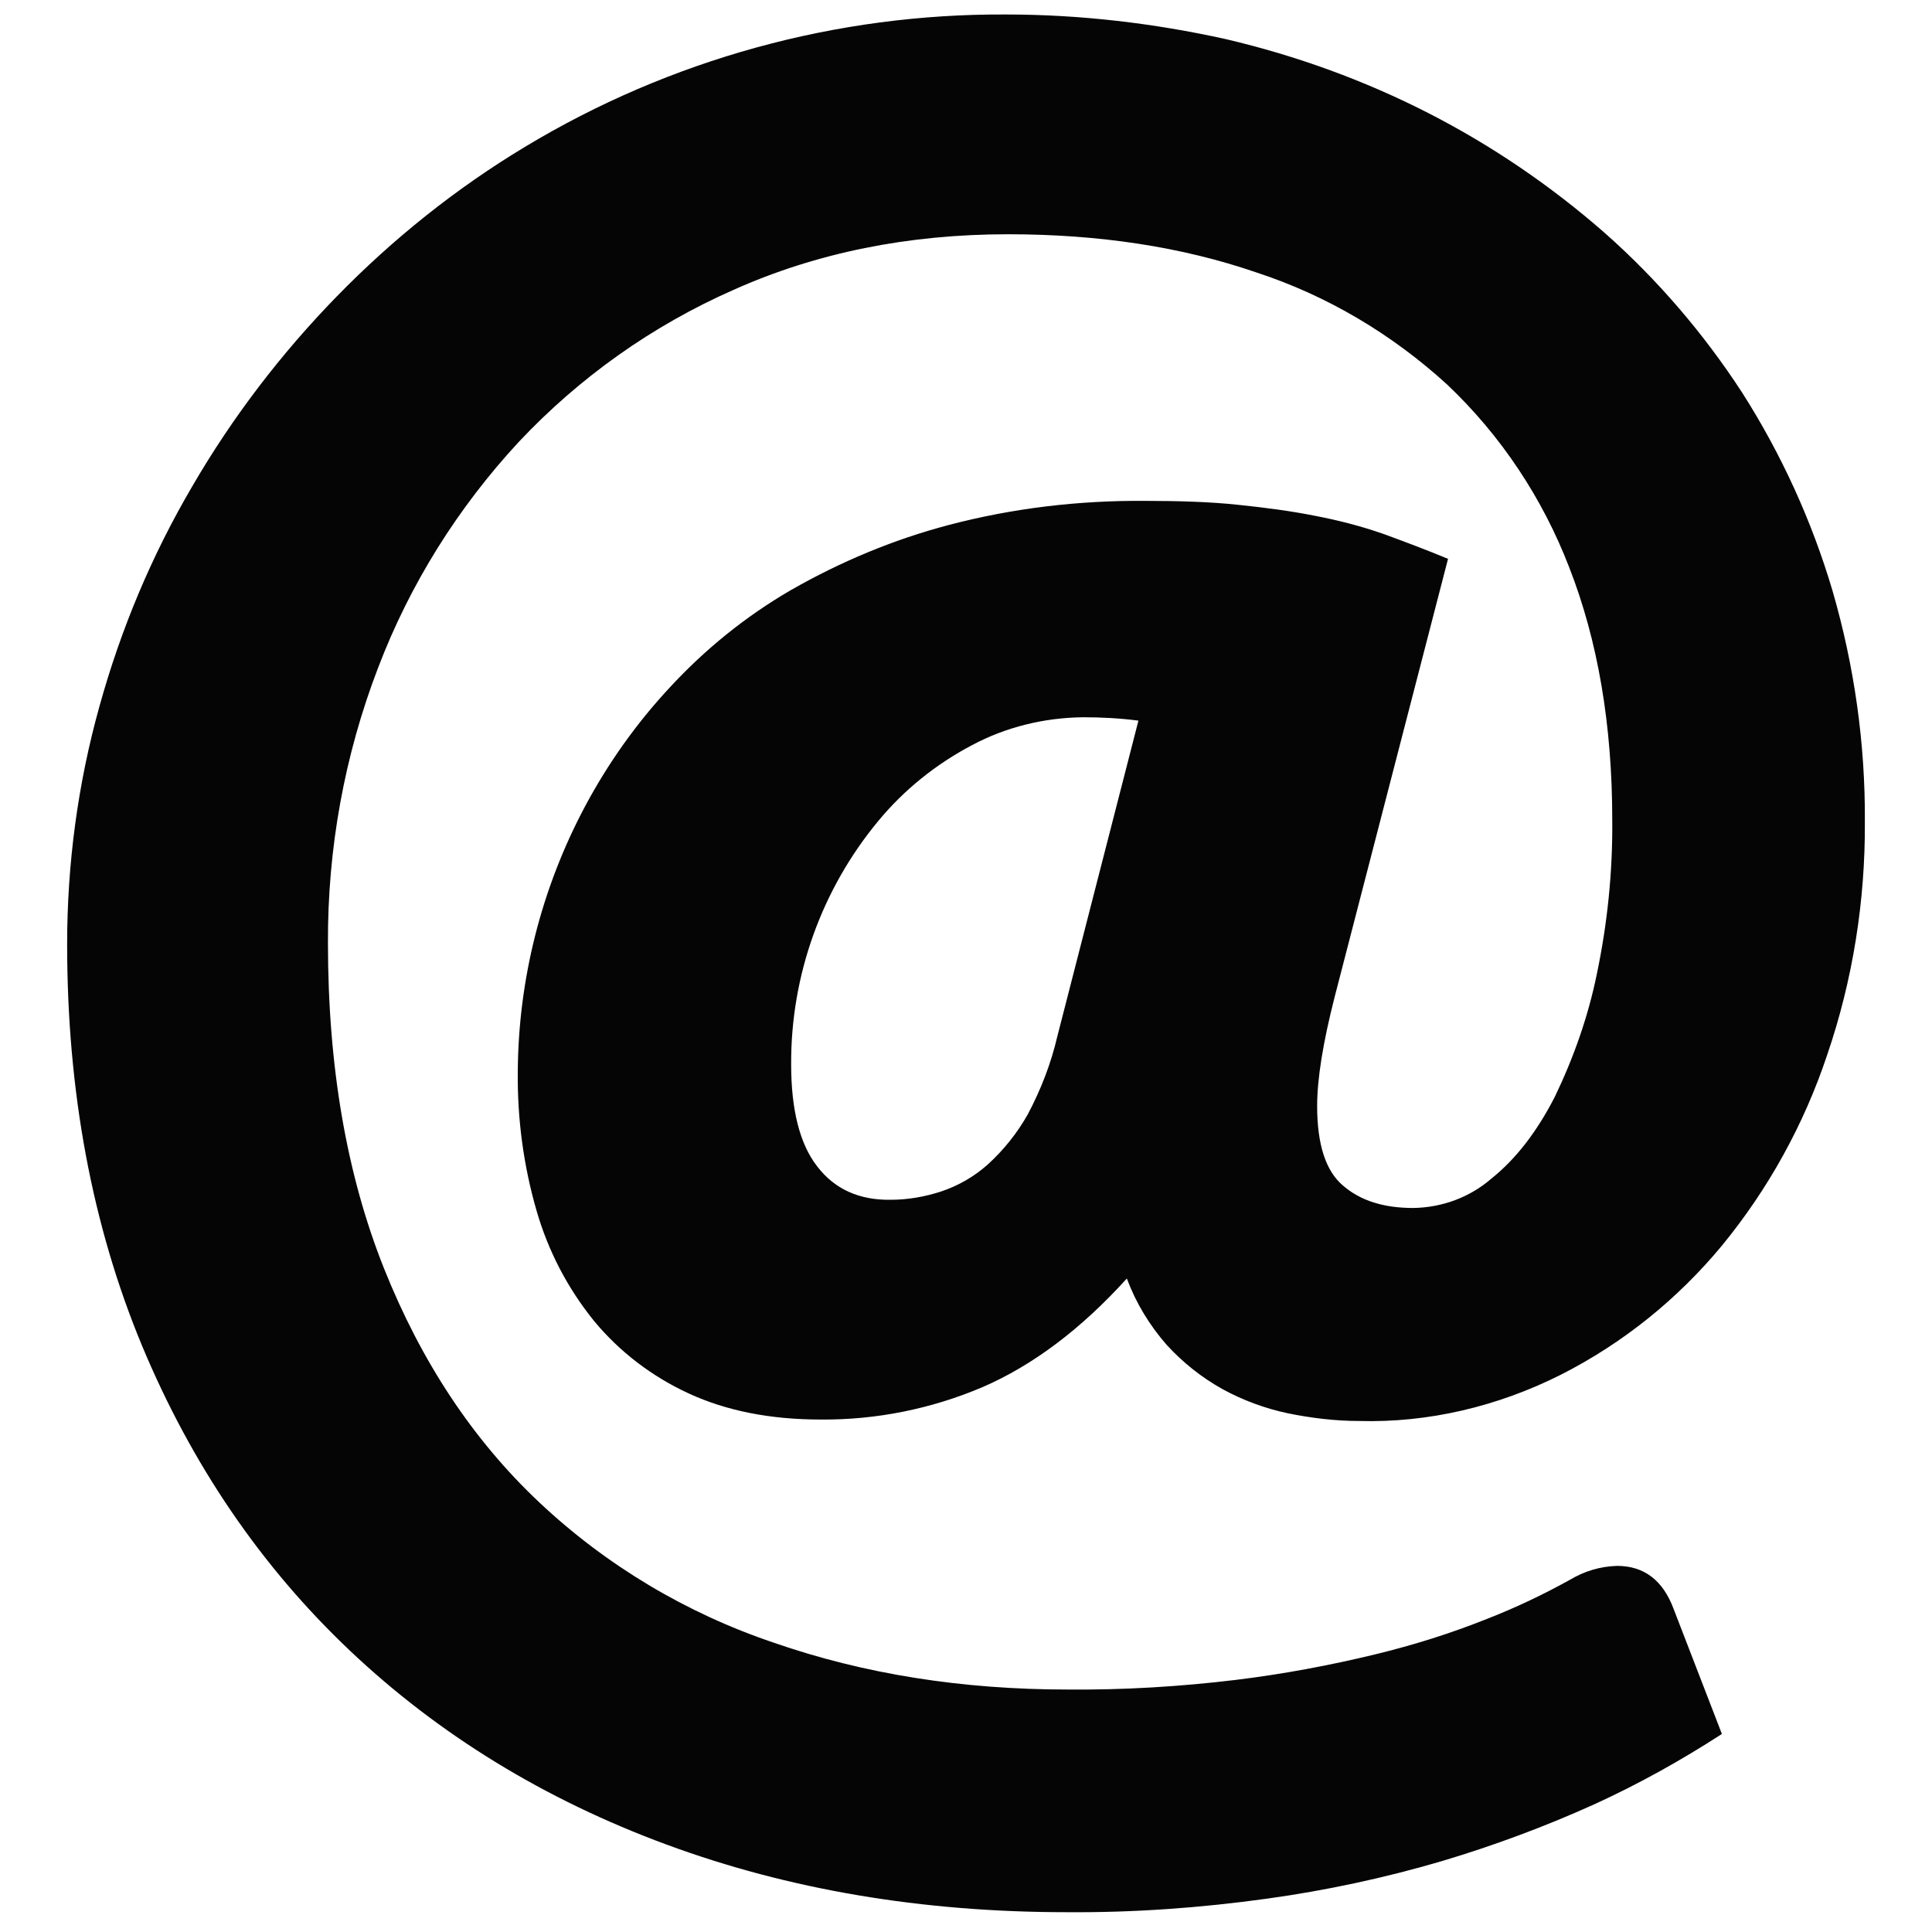 <?xml version="1.0" encoding="utf-8"?>
<!-- Generator: Adobe Illustrator 26.0.2, SVG Export Plug-In . SVG Version: 6.00 Build 0)  -->
<svg version="1.1" id="Ebene_1" xmlns="http://www.w3.org/2000/svg" xmlns:xlink="http://www.w3.org/1999/xlink" x="0px" y="0px"
	 viewBox="0 0 400 400" style="enable-background:new 0 0 400 400;" xml:space="preserve">
<style type="text/css">
	.st0{fill:#050505;}
</style>
<path class="st0" d="M169.2,241.5c-3.6-4.6-5.4-11.7-5.4-21.1c-0.1-18.4,6.3-36.3,18.1-50.5c5.3-6.4,11.9-11.7,19.3-15.6
	c7.1-3.8,15-5.7,23-5.8c3.8,0,7.7,0.2,11.5,0.7l-16.8,65.4c-1.3,5.6-3.4,11-6.1,16.1c-2.2,3.9-5,7.4-8.3,10.4
	c-2.8,2.5-6.1,4.4-9.7,5.6c-3.4,1.1-6.9,1.7-10.4,1.7C177.9,248.5,172.8,246.2,169.2,241.5 M323.2,284.6
	c12.8-6.5,24.1-15.6,33.3-26.7c9.6-11.7,17-25.1,21.8-39.5c5.3-15.5,7.9-31.9,7.8-48.3c0.1-16.2-2.2-32.3-6.7-47.8
	c-4.3-14.5-10.6-28.3-18.7-41c-8-12.3-17.6-23.5-28.6-33.2c-11.1-9.7-23.3-18-36.4-24.7c-13.3-6.8-27.4-11.9-41.9-15.3
	C238.9,4.8,223.6,3,208.3,3c-35.1-0.2-69.6,9.3-99.6,27.4c-14.3,8.6-27.4,19.1-39,31c-11.5,11.8-21.6,25-29.9,39.3
	C31.4,115,25,130.3,20.6,146.2c-4.5,16.1-6.7,32.7-6.7,49.3c0,30.6,5.2,58.3,15.5,83.1c10.3,24.7,24.7,45.8,43.1,63.2
	c18.4,17.4,40.3,30.8,65.5,40.1s52.8,14,82.9,14c13.9,0.1,27.7-0.9,41.4-2.8c12.3-1.7,24.4-4.3,36.3-7.8
	c10.7-3.2,21.2-7.1,31.4-11.7c9.2-4.2,18-9.1,26.5-14.6l-10-25.9c-2.2-5.9-6.1-8.9-11.7-8.9c-3.5,0.1-6.8,1.1-9.8,2.9
	c-5.6,3.1-11.3,5.8-17.2,8.1c-7.5,3-15.2,5.4-23,7.3c-9.5,2.3-19.1,4.1-28.9,5.3c-11.6,1.4-23.2,2.1-34.8,2
	c-21.9,0-42.2-3.2-60.9-9.7c-18.1-6.1-34.7-16-48.6-29.1c-13.7-12.9-24.4-29.1-32.1-48.4s-11.6-41.7-11.6-67.3
	c-0.1-19.5,3.4-38.9,10.4-57.1c6.6-17.3,16.5-33.1,29.1-46.7c12.6-13.4,27.7-24.1,44.5-31.5c17.2-7.7,36.2-11.5,56.8-11.5
	c18.8,0,36,2.6,51.4,7.9c14.7,4.8,28.1,12.8,39.5,23.2c11.2,10.6,19.8,23.6,25.3,37.9c5.9,15.1,8.9,32.5,8.9,52.3
	c0.1,10.7-1,21.4-3.2,31.9c-1.8,8.8-4.8,17.3-8.7,25.4c-3.7,7.2-8,12.8-13.1,16.9c-4.5,3.9-10.2,6-16.2,6.1
	c-6.1,0-10.9-1.5-14.5-4.6c-3.6-3-5.4-8.5-5.4-16.5c0-5.6,1.2-13.1,3.6-22.5l23.5-90.8c-4.6-1.9-9.1-3.6-13.5-5.2
	c-4.6-1.6-9.3-2.8-14-3.7c-5-1-10.3-1.7-16.1-2.3c-5.7-0.6-12.1-0.8-19.2-0.8c-13.7-0.1-27.3,1.5-40.6,5c-11.4,3-22.4,7.6-32.7,13.5
	c-9.3,5.4-17.7,12.2-25,20.1c-6.9,7.4-12.8,15.7-17.6,24.7c-9,16.9-13.8,35.8-13.9,55c-0.1,9.7,1.2,19.4,3.9,28.7
	c2.4,8.3,6.4,16,11.9,22.8c5.3,6.4,12,11.5,19.6,15c7.8,3.6,16.9,5.4,27.3,5.4c11.5,0.1,22.9-2.2,33.5-6.7
	c10.4-4.5,20.4-12,29.9-22.5c1.9,5.1,4.7,9.7,8.3,13.8c3.3,3.6,7.2,6.7,11.5,9.1c4.2,2.3,8.8,4,13.5,5c4.9,1,9.9,1.6,14.8,1.6
	C295.7,294.6,310.1,291.2,323.2,284.6"/>
</svg>